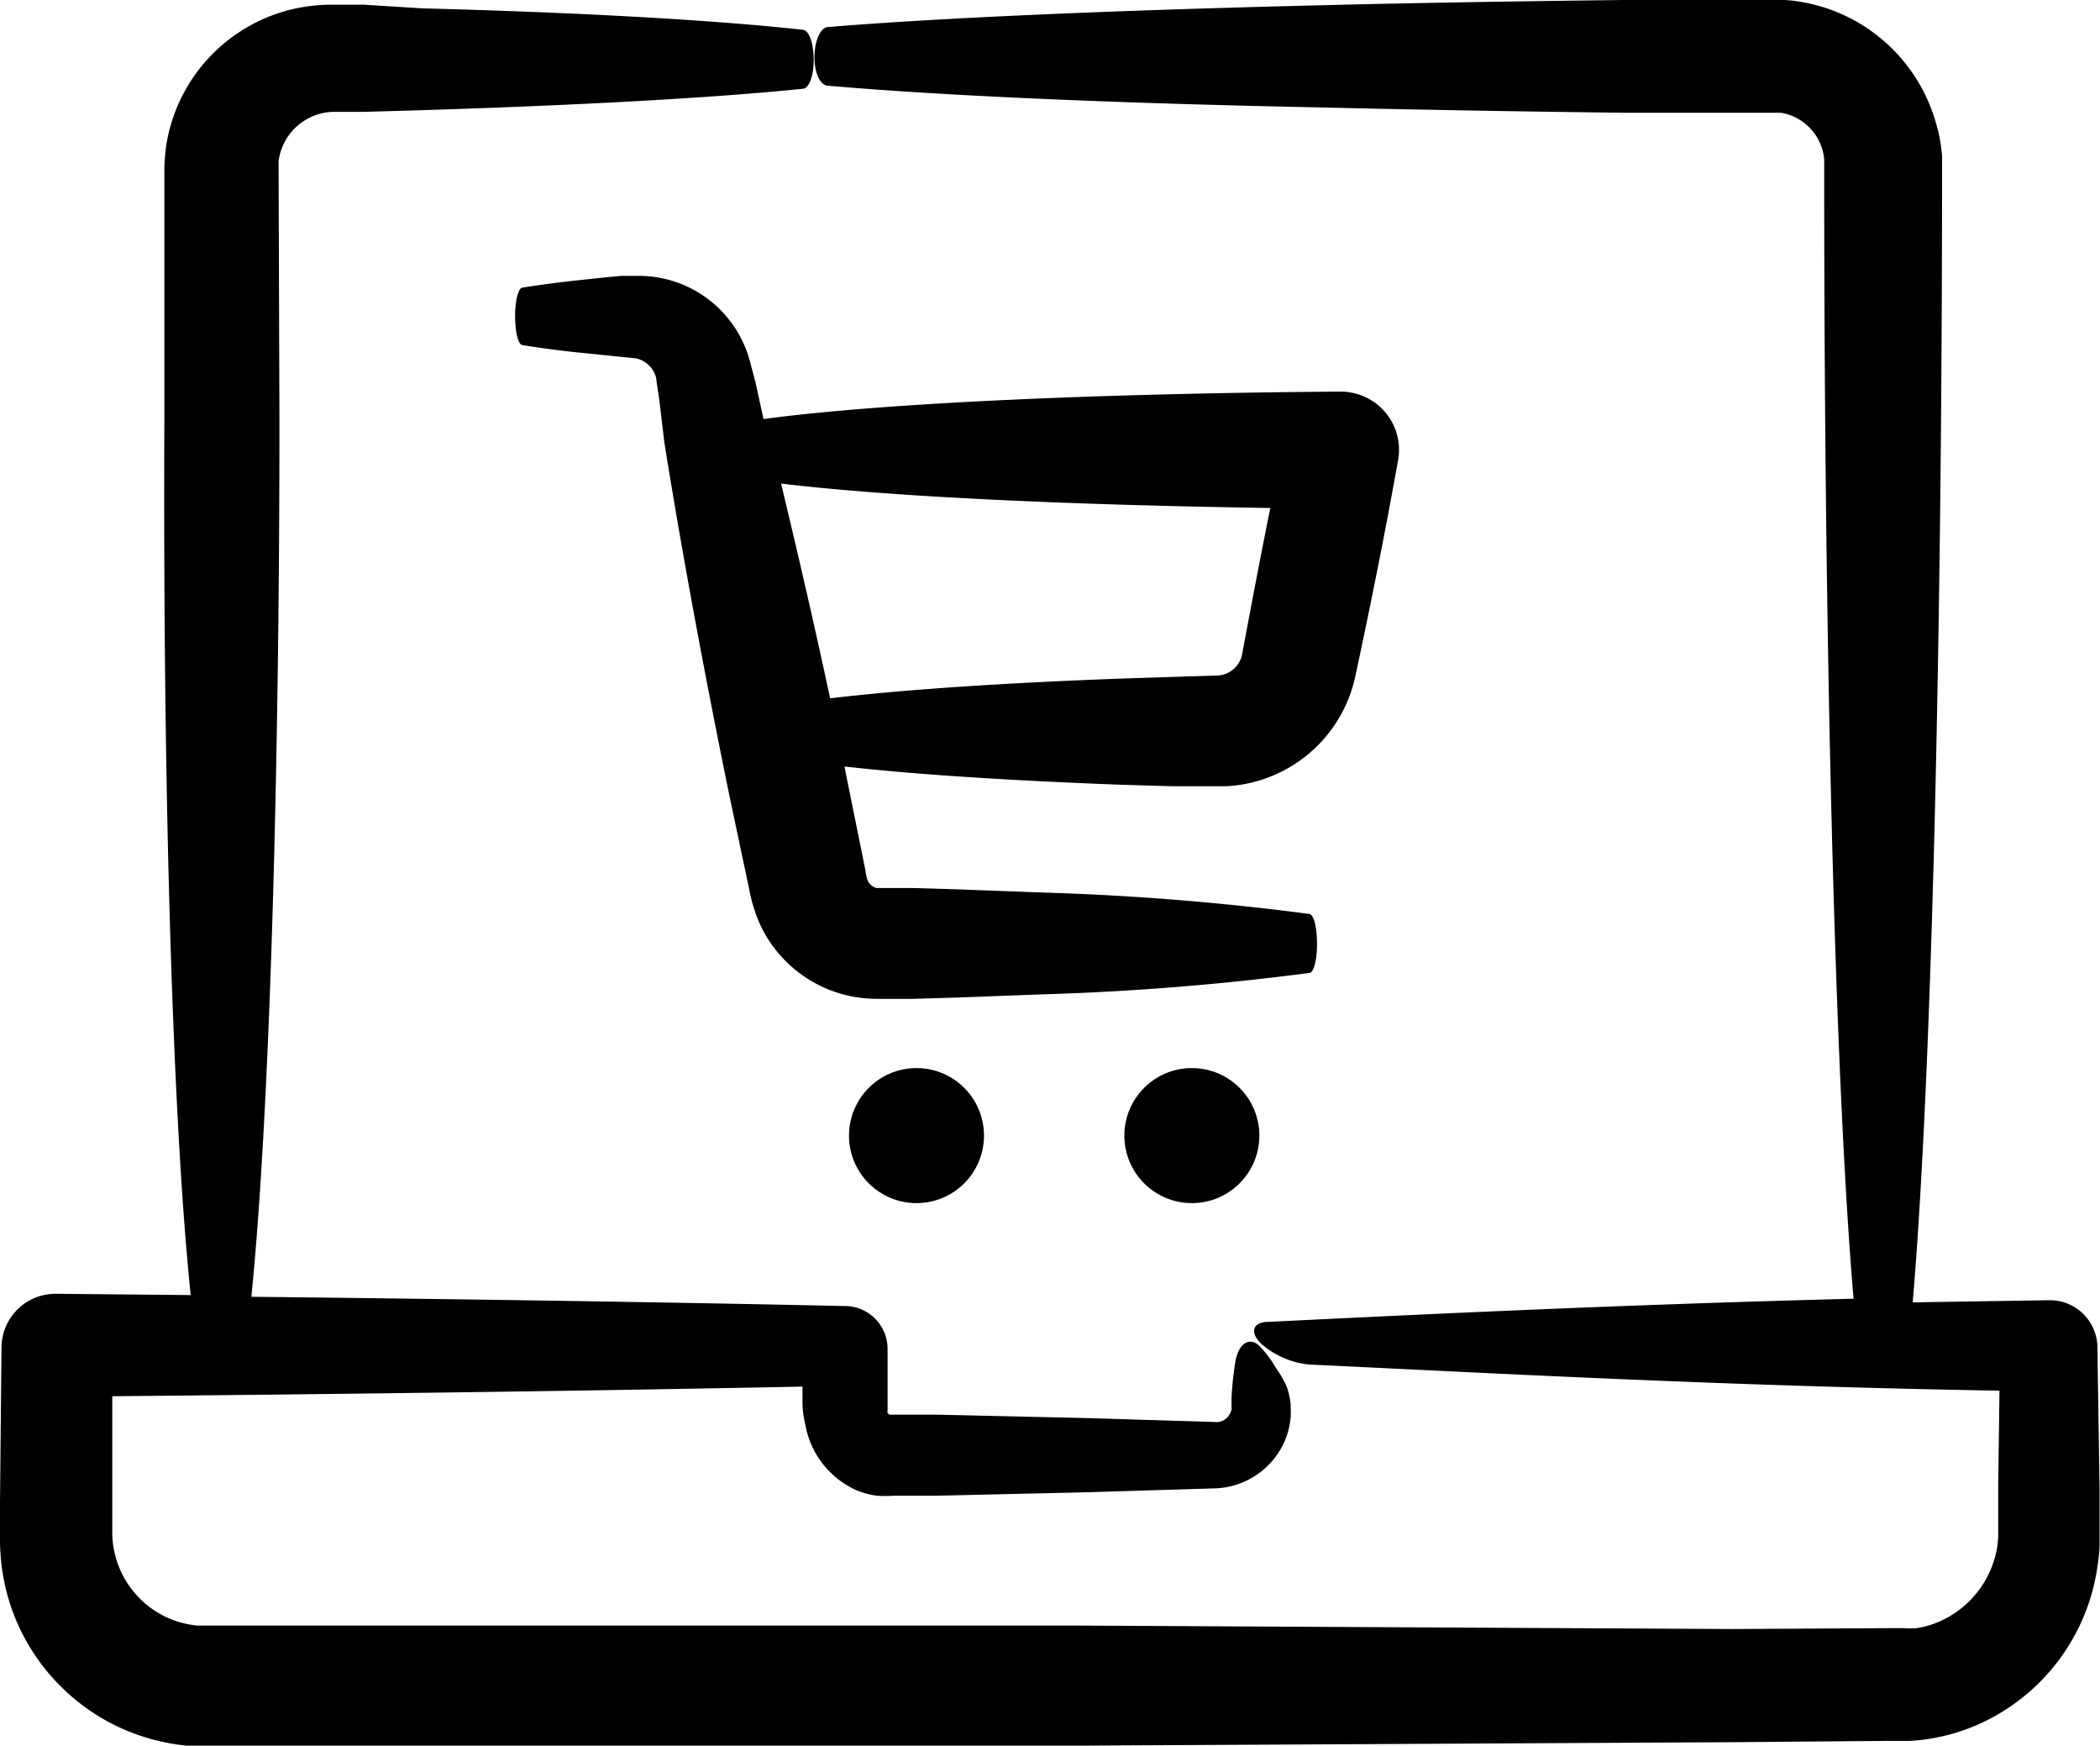 <svg xmlns="http://www.w3.org/2000/svg" viewBox="0 0 98 81.44"><g id="Layer_2" data-name="Layer 2"><g id="Layer_1-2" data-name="Layer 1"><path d="M2.92,78.76a9.59,9.59,0,0,0,4.47,2.46,11,11,0,0,0,1.28.22H50.44l30.39-.16,7.25-.06h1a8.17,8.17,0,0,0,1.2-.14,9.08,9.08,0,0,0,2.28-.74,9.53,9.53,0,0,0,5.32-7.25,7.46,7.46,0,0,0,.1-1V69.46l-.1-6.55v-.06a2.22,2.22,0,0,0-2.25-2.19h0l-6.37.1c.91-10.69,1.36-31.48,1.37-52.28V7.29a7.23,7.23,0,0,0-.28-1.53A7.91,7.91,0,0,0,84,.08,6,6,0,0,0,83.26,0h-7.5C70.64.06,65.69.14,61.07.26c-9.24.23-17.16.57-22.42,1-.37,0-.66.7-.64,1.47S38.31,4,38.65,4c5.26.46,13.18.81,22.42,1,4.62.11,9.57.2,14.69.26h7.35A2.43,2.43,0,0,1,85.05,7a2.33,2.33,0,0,1,.08.46v.79c0,20.84.46,41.67,1.37,52.34-11.23.29-20.53.75-27.3,1.08-.77,0-.9.52-.3,1.06h0a4,4,0,0,0,2.19.93c8.29.39,19.23,1,32.22,1.22l-.06,4.34v2.47a5,5,0,0,1-.06.56,4.61,4.61,0,0,1-2.66,3.39,4.14,4.14,0,0,1-1.09.32,3.66,3.66,0,0,1-.57,0H88.1L80.85,76l-30.39-.16H9.18a5.67,5.67,0,0,1-.57-.1,4.31,4.31,0,0,1-2-1.08,4.4,4.4,0,0,1-1.37-3.07V65.14q18.39-.17,32.21-.45v.71a4.21,4.21,0,0,0,.12,1A4.15,4.15,0,0,0,40,69.54a3.78,3.78,0,0,0,.92.24,5.34,5.34,0,0,0,.8,0h2l7-.16,5.9-.18A3.68,3.68,0,0,0,60,67.12a3.82,3.82,0,0,0,.23-1,3.38,3.38,0,0,0,0-.45v-.19a3.88,3.88,0,0,0-.17-.75,4.75,4.75,0,0,0-.53-.93,5.23,5.23,0,0,0-.75-1c-.45-.45-1-.15-1.14.79-.08.52-.14,1.06-.17,1.61v.41a.43.43,0,0,1,0,.16,1.19,1.19,0,0,1-.08.2.71.71,0,0,1-.72.37l-5.9-.18-7-.16H41.51a.2.2,0,0,1-.09-.09.21.21,0,0,1,0-.11V62.93a2,2,0,0,0-2-2h-.08q-12-.26-27.61-.43c.87-8.61,1.31-24.73,1.31-40.87L13,7.52a2.64,2.64,0,0,1,2.49-2.3h1.43l2.79-.08c7.32-.23,13.59-.57,17.76-1,.3,0,.53-.7.5-1.47s-.24-1.25-.5-1.28C33.3.93,27,.58,19.71.39L17,.22H15.57a8,8,0,0,0-2.13.26A7.78,7.78,0,0,0,7.76,6.76a10.56,10.56,0,0,0-.09,1.12V19.54C7.6,35.7,8,51.76,8.9,60.42l-6.29-.06h0a2.52,2.52,0,0,0-2.54,2.5h0L0,70.08v1.86a10,10,0,0,0,.35,2.49A9.59,9.59,0,0,0,2.92,78.76Z"/><path d="M54.64,36.68h2.6a6.5,6.5,0,0,0,6-5.09c.73-3.4,1.4-6.74,2-10.1v0a2.71,2.71,0,0,0-2.17-3.17,2.29,2.29,0,0,0-.52-.05c-10.92.08-21.19.51-26.92,1.28l-.38-1.74L35,16.87a5.37,5.37,0,0,0-5.15-4H29l-.75.07-1.41.15c-.9.1-1.73.21-2.46.33-.2,0-.36.68-.34,1.44s.16,1.21.34,1.24q1.09.18,2.46.33l2.85.29a1.25,1.25,0,0,1,.9.81.87.87,0,0,1,.05.28l.13.87L31,20.62c.81,5.08,1.88,10.85,3.06,16.6l.91,4.3a7.15,7.15,0,0,0,.5,1.61A6,6,0,0,0,40,46.53a6.73,6.73,0,0,0,1,.07h1.58l2.07-.06,4-.15a123.54,123.54,0,0,0,12.46-1c.21,0,.37-.7.35-1.47s-.17-1.25-.35-1.28a123.54,123.54,0,0,0-12.46-1l-4-.15-2.07-.06H40.9a.63.63,0,0,1-.33-.22.51.51,0,0,1-.09-.16,2.73,2.73,0,0,1-.1-.48l-.87-4.3-.1-.51c3.36.38,7.82.66,12.86.85ZM36.45,22.56c5.22.63,13.64,1,22.83,1.14-.46,2.29-.9,4.59-1.31,6.81a1.24,1.24,0,0,1-1.06,1l-4.64.15c-5.37.2-10.11.51-13.53.92C38,29.13,37.22,25.76,36.45,22.56Z"/><circle cx="42.77" cy="52.98" r="3.15"/><circle cx="55.62" cy="52.98" r="3.15"/></g></g></svg>